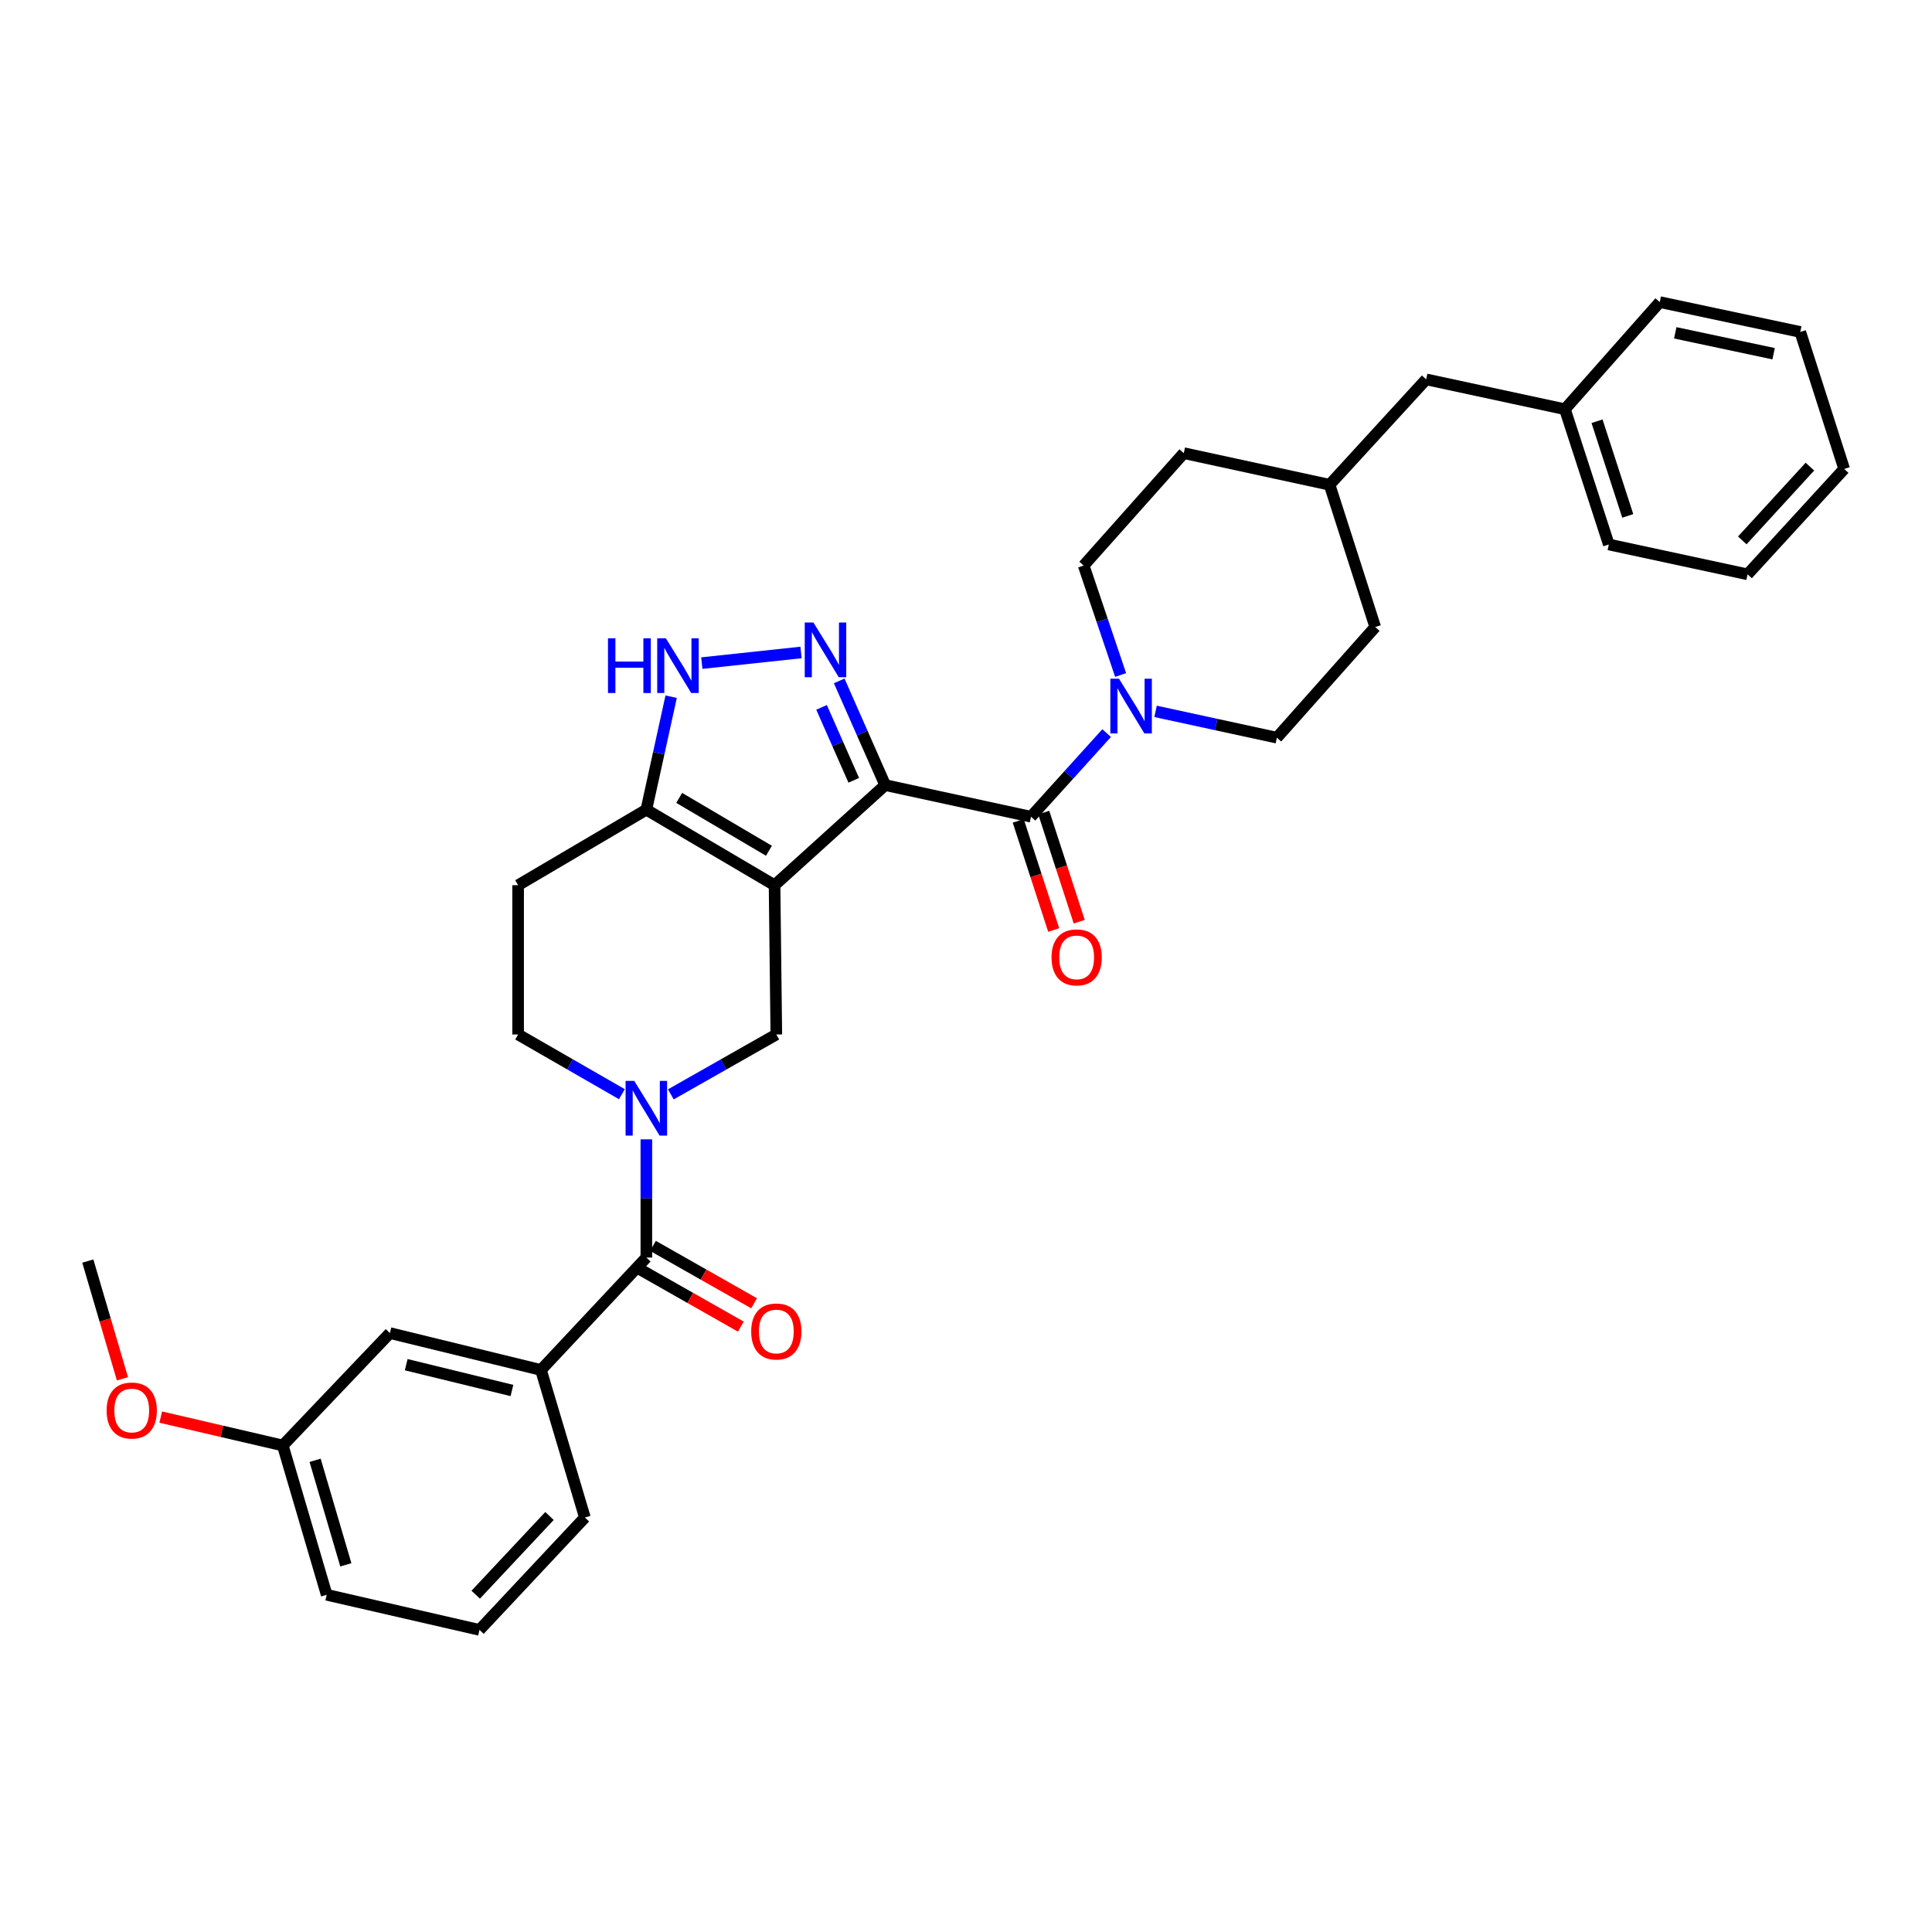 <?xml version='1.0' encoding='iso-8859-1'?>
<svg version='1.1' baseProfile='full'
              xmlns='http://www.w3.org/2000/svg'
                      xmlns:rdkit='http://www.rdkit.org/xml'
                      xmlns:xlink='http://www.w3.org/1999/xlink'
                  xml:space='preserve'
width='1000px' height='1000px' viewBox='0 0 1000 1000'>
<!-- END OF HEADER -->
<rect style='opacity:1.0;fill:#FFFFFF;stroke:none' width='1000' height='1000' x='0' y='0'> </rect>
<path class='bond-0' d='M 268.179,458.182 L 268.179,535.453' style='fill:none;fill-rule:evenodd;stroke:#000000;stroke-width:6px;stroke-linecap:butt;stroke-linejoin:miter;stroke-opacity:1' />
<path class='bond-1' d='M 268.179,458.182 L 334.548,419.095' style='fill:none;fill-rule:evenodd;stroke:#000000;stroke-width:6px;stroke-linecap:butt;stroke-linejoin:miter;stroke-opacity:1' />
<path class='bond-2' d='M 268.179,535.453 L 295.036,550.905' style='fill:none;fill-rule:evenodd;stroke:#000000;stroke-width:6px;stroke-linecap:butt;stroke-linejoin:miter;stroke-opacity:1' />
<path class='bond-2' d='M 295.036,550.905 L 321.894,566.357' style='fill:none;fill-rule:evenodd;stroke:#0000FF;stroke-width:6px;stroke-linecap:butt;stroke-linejoin:miter;stroke-opacity:1' />
<path class='bond-3' d='M 347.222,566.443 L 374.521,550.948' style='fill:none;fill-rule:evenodd;stroke:#0000FF;stroke-width:6px;stroke-linecap:butt;stroke-linejoin:miter;stroke-opacity:1' />
<path class='bond-3' d='M 374.521,550.948 L 401.82,535.453' style='fill:none;fill-rule:evenodd;stroke:#000000;stroke-width:6px;stroke-linecap:butt;stroke-linejoin:miter;stroke-opacity:1' />
<path class='bond-4' d='M 334.548,589.729 L 334.548,620.319' style='fill:none;fill-rule:evenodd;stroke:#0000FF;stroke-width:6px;stroke-linecap:butt;stroke-linejoin:miter;stroke-opacity:1' />
<path class='bond-4' d='M 334.548,620.319 L 334.548,650.908' style='fill:none;fill-rule:evenodd;stroke:#000000;stroke-width:6px;stroke-linecap:butt;stroke-linejoin:miter;stroke-opacity:1' />
<path class='bond-5' d='M 401.82,535.453 L 400.909,458.182' style='fill:none;fill-rule:evenodd;stroke:#000000;stroke-width:6px;stroke-linecap:butt;stroke-linejoin:miter;stroke-opacity:1' />
<path class='bond-6' d='M 334.548,419.095 L 400.909,458.182' style='fill:none;fill-rule:evenodd;stroke:#000000;stroke-width:6px;stroke-linecap:butt;stroke-linejoin:miter;stroke-opacity:1' />
<path class='bond-6' d='M 351.551,412.991 L 398.003,440.352' style='fill:none;fill-rule:evenodd;stroke:#000000;stroke-width:6px;stroke-linecap:butt;stroke-linejoin:miter;stroke-opacity:1' />
<path class='bond-7' d='M 334.548,419.095 L 340.967,389.855' style='fill:none;fill-rule:evenodd;stroke:#000000;stroke-width:6px;stroke-linecap:butt;stroke-linejoin:miter;stroke-opacity:1' />
<path class='bond-7' d='M 340.967,389.855 L 347.385,360.615' style='fill:none;fill-rule:evenodd;stroke:#0000FF;stroke-width:6px;stroke-linecap:butt;stroke-linejoin:miter;stroke-opacity:1' />
<path class='bond-8' d='M 400.909,458.182 L 458.182,406.364' style='fill:none;fill-rule:evenodd;stroke:#000000;stroke-width:6px;stroke-linecap:butt;stroke-linejoin:miter;stroke-opacity:1' />
<path class='bond-9' d='M 458.182,406.364 L 446.276,379.399' style='fill:none;fill-rule:evenodd;stroke:#000000;stroke-width:6px;stroke-linecap:butt;stroke-linejoin:miter;stroke-opacity:1' />
<path class='bond-9' d='M 446.276,379.399 L 434.37,352.434' style='fill:none;fill-rule:evenodd;stroke:#0000FF;stroke-width:6px;stroke-linecap:butt;stroke-linejoin:miter;stroke-opacity:1' />
<path class='bond-9' d='M 441.905,403.884 L 433.571,385.009' style='fill:none;fill-rule:evenodd;stroke:#000000;stroke-width:6px;stroke-linecap:butt;stroke-linejoin:miter;stroke-opacity:1' />
<path class='bond-9' d='M 433.571,385.009 L 425.237,366.133' style='fill:none;fill-rule:evenodd;stroke:#0000FF;stroke-width:6px;stroke-linecap:butt;stroke-linejoin:miter;stroke-opacity:1' />
<path class='bond-10' d='M 458.182,406.364 L 533.64,422.729' style='fill:none;fill-rule:evenodd;stroke:#000000;stroke-width:6px;stroke-linecap:butt;stroke-linejoin:miter;stroke-opacity:1' />
<path class='bond-11' d='M 414.613,337.718 L 363.254,343.224' style='fill:none;fill-rule:evenodd;stroke:#0000FF;stroke-width:6px;stroke-linecap:butt;stroke-linejoin:miter;stroke-opacity:1' />
<path class='bond-12' d='M 527.036,424.875 L 536.215,453.122' style='fill:none;fill-rule:evenodd;stroke:#000000;stroke-width:6px;stroke-linecap:butt;stroke-linejoin:miter;stroke-opacity:1' />
<path class='bond-12' d='M 536.215,453.122 L 545.394,481.37' style='fill:none;fill-rule:evenodd;stroke:#FF0000;stroke-width:6px;stroke-linecap:butt;stroke-linejoin:miter;stroke-opacity:1' />
<path class='bond-12' d='M 540.244,420.583 L 549.423,448.83' style='fill:none;fill-rule:evenodd;stroke:#000000;stroke-width:6px;stroke-linecap:butt;stroke-linejoin:miter;stroke-opacity:1' />
<path class='bond-12' d='M 549.423,448.83 L 558.602,477.078' style='fill:none;fill-rule:evenodd;stroke:#FF0000;stroke-width:6px;stroke-linecap:butt;stroke-linejoin:miter;stroke-opacity:1' />
<path class='bond-13' d='M 533.64,422.729 L 553.213,401.095' style='fill:none;fill-rule:evenodd;stroke:#000000;stroke-width:6px;stroke-linecap:butt;stroke-linejoin:miter;stroke-opacity:1' />
<path class='bond-13' d='M 553.213,401.095 L 572.786,379.461' style='fill:none;fill-rule:evenodd;stroke:#0000FF;stroke-width:6px;stroke-linecap:butt;stroke-linejoin:miter;stroke-opacity:1' />
<path class='bond-14' d='M 598.127,368.205 L 629.517,375.013' style='fill:none;fill-rule:evenodd;stroke:#0000FF;stroke-width:6px;stroke-linecap:butt;stroke-linejoin:miter;stroke-opacity:1' />
<path class='bond-14' d='M 629.517,375.013 L 660.908,381.821' style='fill:none;fill-rule:evenodd;stroke:#000000;stroke-width:6px;stroke-linecap:butt;stroke-linejoin:miter;stroke-opacity:1' />
<path class='bond-15' d='M 580.029,349.377 L 570.468,321.054' style='fill:none;fill-rule:evenodd;stroke:#0000FF;stroke-width:6px;stroke-linecap:butt;stroke-linejoin:miter;stroke-opacity:1' />
<path class='bond-15' d='M 570.468,321.054 L 560.906,292.73' style='fill:none;fill-rule:evenodd;stroke:#000000;stroke-width:6px;stroke-linecap:butt;stroke-linejoin:miter;stroke-opacity:1' />
<path class='bond-16' d='M 279.999,709.091 L 201.818,690.003' style='fill:none;fill-rule:evenodd;stroke:#000000;stroke-width:6px;stroke-linecap:butt;stroke-linejoin:miter;stroke-opacity:1' />
<path class='bond-16' d='M 264.978,719.719 L 210.251,706.358' style='fill:none;fill-rule:evenodd;stroke:#000000;stroke-width:6px;stroke-linecap:butt;stroke-linejoin:miter;stroke-opacity:1' />
<path class='bond-17' d='M 279.999,709.091 L 302.729,785.452' style='fill:none;fill-rule:evenodd;stroke:#000000;stroke-width:6px;stroke-linecap:butt;stroke-linejoin:miter;stroke-opacity:1' />
<path class='bond-18' d='M 279.999,709.091 L 334.548,650.908' style='fill:none;fill-rule:evenodd;stroke:#000000;stroke-width:6px;stroke-linecap:butt;stroke-linejoin:miter;stroke-opacity:1' />
<path class='bond-19' d='M 331.12,656.947 L 357.289,671.801' style='fill:none;fill-rule:evenodd;stroke:#000000;stroke-width:6px;stroke-linecap:butt;stroke-linejoin:miter;stroke-opacity:1' />
<path class='bond-19' d='M 357.289,671.801 L 383.458,686.655' style='fill:none;fill-rule:evenodd;stroke:#FF0000;stroke-width:6px;stroke-linecap:butt;stroke-linejoin:miter;stroke-opacity:1' />
<path class='bond-19' d='M 337.976,644.869 L 364.145,659.723' style='fill:none;fill-rule:evenodd;stroke:#000000;stroke-width:6px;stroke-linecap:butt;stroke-linejoin:miter;stroke-opacity:1' />
<path class='bond-19' d='M 364.145,659.723 L 390.314,674.577' style='fill:none;fill-rule:evenodd;stroke:#FF0000;stroke-width:6px;stroke-linecap:butt;stroke-linejoin:miter;stroke-opacity:1' />
<path class='bond-20' d='M 201.818,690.003 L 146.366,748.178' style='fill:none;fill-rule:evenodd;stroke:#000000;stroke-width:6px;stroke-linecap:butt;stroke-linejoin:miter;stroke-opacity:1' />
<path class='bond-21' d='M 146.366,748.178 L 114.779,740.834' style='fill:none;fill-rule:evenodd;stroke:#000000;stroke-width:6px;stroke-linecap:butt;stroke-linejoin:miter;stroke-opacity:1' />
<path class='bond-21' d='M 114.779,740.834 L 83.191,733.489' style='fill:none;fill-rule:evenodd;stroke:#FF0000;stroke-width:6px;stroke-linecap:butt;stroke-linejoin:miter;stroke-opacity:1' />
<path class='bond-22' d='M 146.366,748.178 L 169.088,825.457' style='fill:none;fill-rule:evenodd;stroke:#000000;stroke-width:6px;stroke-linecap:butt;stroke-linejoin:miter;stroke-opacity:1' />
<path class='bond-22' d='M 163.098,755.852 L 179.004,809.947' style='fill:none;fill-rule:evenodd;stroke:#000000;stroke-width:6px;stroke-linecap:butt;stroke-linejoin:miter;stroke-opacity:1' />
<path class='bond-23' d='M 660.908,381.821 L 711.815,324.549' style='fill:none;fill-rule:evenodd;stroke:#000000;stroke-width:6px;stroke-linecap:butt;stroke-linejoin:miter;stroke-opacity:1' />
<path class='bond-24' d='M 711.815,324.549 L 688.182,250.912' style='fill:none;fill-rule:evenodd;stroke:#000000;stroke-width:6px;stroke-linecap:butt;stroke-linejoin:miter;stroke-opacity:1' />
<path class='bond-25' d='M 688.182,250.912 L 612.724,234.547' style='fill:none;fill-rule:evenodd;stroke:#000000;stroke-width:6px;stroke-linecap:butt;stroke-linejoin:miter;stroke-opacity:1' />
<path class='bond-26' d='M 688.182,250.912 L 738.179,196.363' style='fill:none;fill-rule:evenodd;stroke:#000000;stroke-width:6px;stroke-linecap:butt;stroke-linejoin:miter;stroke-opacity:1' />
<path class='bond-27' d='M 612.724,234.547 L 560.906,292.73' style='fill:none;fill-rule:evenodd;stroke:#000000;stroke-width:6px;stroke-linecap:butt;stroke-linejoin:miter;stroke-opacity:1' />
<path class='bond-28' d='M 738.179,196.363 L 810.003,211.817' style='fill:none;fill-rule:evenodd;stroke:#000000;stroke-width:6px;stroke-linecap:butt;stroke-linejoin:miter;stroke-opacity:1' />
<path class='bond-29' d='M 810.003,211.817 L 832.725,281.82' style='fill:none;fill-rule:evenodd;stroke:#000000;stroke-width:6px;stroke-linecap:butt;stroke-linejoin:miter;stroke-opacity:1' />
<path class='bond-29' d='M 826.62,218.03 L 842.526,267.032' style='fill:none;fill-rule:evenodd;stroke:#000000;stroke-width:6px;stroke-linecap:butt;stroke-linejoin:miter;stroke-opacity:1' />
<path class='bond-30' d='M 810.003,211.817 L 859.089,156.365' style='fill:none;fill-rule:evenodd;stroke:#000000;stroke-width:6px;stroke-linecap:butt;stroke-linejoin:miter;stroke-opacity:1' />
<path class='bond-31' d='M 832.725,281.82 L 904.541,297.274' style='fill:none;fill-rule:evenodd;stroke:#000000;stroke-width:6px;stroke-linecap:butt;stroke-linejoin:miter;stroke-opacity:1' />
<path class='bond-32' d='M 904.541,297.274 L 954.545,242.725' style='fill:none;fill-rule:evenodd;stroke:#000000;stroke-width:6px;stroke-linecap:butt;stroke-linejoin:miter;stroke-opacity:1' />
<path class='bond-32' d='M 901.804,279.707 L 936.807,241.523' style='fill:none;fill-rule:evenodd;stroke:#000000;stroke-width:6px;stroke-linecap:butt;stroke-linejoin:miter;stroke-opacity:1' />
<path class='bond-33' d='M 954.545,242.725 L 931.815,171.82' style='fill:none;fill-rule:evenodd;stroke:#000000;stroke-width:6px;stroke-linecap:butt;stroke-linejoin:miter;stroke-opacity:1' />
<path class='bond-34' d='M 931.815,171.82 L 859.089,156.365' style='fill:none;fill-rule:evenodd;stroke:#000000;stroke-width:6px;stroke-linecap:butt;stroke-linejoin:miter;stroke-opacity:1' />
<path class='bond-34' d='M 918.02,183.086 L 867.111,172.268' style='fill:none;fill-rule:evenodd;stroke:#000000;stroke-width:6px;stroke-linecap:butt;stroke-linejoin:miter;stroke-opacity:1' />
<path class='bond-35' d='M 63.38,713.667 L 54.417,683.198' style='fill:none;fill-rule:evenodd;stroke:#FF0000;stroke-width:6px;stroke-linecap:butt;stroke-linejoin:miter;stroke-opacity:1' />
<path class='bond-35' d='M 54.417,683.198 L 45.455,652.729' style='fill:none;fill-rule:evenodd;stroke:#000000;stroke-width:6px;stroke-linecap:butt;stroke-linejoin:miter;stroke-opacity:1' />
<path class='bond-36' d='M 302.729,785.452 L 248.18,843.635' style='fill:none;fill-rule:evenodd;stroke:#000000;stroke-width:6px;stroke-linecap:butt;stroke-linejoin:miter;stroke-opacity:1' />
<path class='bond-36' d='M 284.415,784.68 L 246.231,825.408' style='fill:none;fill-rule:evenodd;stroke:#000000;stroke-width:6px;stroke-linecap:butt;stroke-linejoin:miter;stroke-opacity:1' />
<path class='bond-37' d='M 248.18,843.635 L 169.088,825.457' style='fill:none;fill-rule:evenodd;stroke:#000000;stroke-width:6px;stroke-linecap:butt;stroke-linejoin:miter;stroke-opacity:1' />
<path  class='atom-2' d='M 328.288 559.477
L 337.568 574.477
Q 338.488 575.957, 339.968 578.637
Q 341.448 581.317, 341.528 581.477
L 341.528 559.477
L 345.288 559.477
L 345.288 587.797
L 341.408 587.797
L 331.448 571.397
Q 330.288 569.477, 329.048 567.277
Q 327.848 565.077, 327.488 564.397
L 327.488 587.797
L 323.808 587.797
L 323.808 559.477
L 328.288 559.477
' fill='#0000FF'/>
<path  class='atom-7' d='M 421.013 322.201
L 430.293 337.201
Q 431.213 338.681, 432.693 341.361
Q 434.173 344.041, 434.253 344.201
L 434.253 322.201
L 438.013 322.201
L 438.013 350.521
L 434.133 350.521
L 424.173 334.121
Q 423.013 332.201, 421.773 330.001
Q 420.573 327.801, 420.213 327.121
L 420.213 350.521
L 416.533 350.521
L 416.533 322.201
L 421.013 322.201
' fill='#0000FF'/>
<path  class='atom-8' d='M 314.693 330.387
L 318.533 330.387
L 318.533 342.427
L 333.013 342.427
L 333.013 330.387
L 336.853 330.387
L 336.853 358.707
L 333.013 358.707
L 333.013 345.627
L 318.533 345.627
L 318.533 358.707
L 314.693 358.707
L 314.693 330.387
' fill='#0000FF'/>
<path  class='atom-8' d='M 344.653 330.387
L 353.933 345.387
Q 354.853 346.867, 356.333 349.547
Q 357.813 352.227, 357.893 352.387
L 357.893 330.387
L 361.653 330.387
L 361.653 358.707
L 357.773 358.707
L 347.813 342.307
Q 346.653 340.387, 345.413 338.187
Q 344.213 335.987, 343.853 335.307
L 343.853 358.707
L 340.173 358.707
L 340.173 330.387
L 344.653 330.387
' fill='#0000FF'/>
<path  class='atom-10' d='M 544.272 495.536
Q 544.272 488.736, 547.632 484.936
Q 550.992 481.136, 557.272 481.136
Q 563.552 481.136, 566.912 484.936
Q 570.272 488.736, 570.272 495.536
Q 570.272 502.416, 566.872 506.336
Q 563.472 510.216, 557.272 510.216
Q 551.032 510.216, 547.632 506.336
Q 544.272 502.456, 544.272 495.536
M 557.272 507.016
Q 561.592 507.016, 563.912 504.136
Q 566.272 501.216, 566.272 495.536
Q 566.272 489.976, 563.912 487.176
Q 561.592 484.336, 557.272 484.336
Q 552.952 484.336, 550.592 487.136
Q 548.272 489.936, 548.272 495.536
Q 548.272 501.256, 550.592 504.136
Q 552.952 507.016, 557.272 507.016
' fill='#FF0000'/>
<path  class='atom-11' d='M 579.197 351.296
L 588.477 366.296
Q 589.397 367.776, 590.877 370.456
Q 592.357 373.136, 592.437 373.296
L 592.437 351.296
L 596.197 351.296
L 596.197 379.616
L 592.317 379.616
L 582.357 363.216
Q 581.197 361.296, 579.957 359.096
Q 578.757 356.896, 578.397 356.216
L 578.397 379.616
L 574.717 379.616
L 574.717 351.296
L 579.197 351.296
' fill='#0000FF'/>
<path  class='atom-14' d='M 388.82 689.172
Q 388.82 682.372, 392.18 678.572
Q 395.54 674.772, 401.82 674.772
Q 408.1 674.772, 411.46 678.572
Q 414.82 682.372, 414.82 689.172
Q 414.82 696.052, 411.42 699.972
Q 408.02 703.852, 401.82 703.852
Q 395.58 703.852, 392.18 699.972
Q 388.82 696.092, 388.82 689.172
M 401.82 700.652
Q 406.14 700.652, 408.46 697.772
Q 410.82 694.852, 410.82 689.172
Q 410.82 683.612, 408.46 680.812
Q 406.14 677.972, 401.82 677.972
Q 397.5 677.972, 395.14 680.772
Q 392.82 683.572, 392.82 689.172
Q 392.82 694.892, 395.14 697.772
Q 397.5 700.652, 401.82 700.652
' fill='#FF0000'/>
<path  class='atom-29' d='M 55.184 730.08
Q 55.184 723.28, 58.544 719.48
Q 61.904 715.68, 68.184 715.68
Q 74.465 715.68, 77.825 719.48
Q 81.184 723.28, 81.184 730.08
Q 81.184 736.96, 77.784 740.88
Q 74.385 744.76, 68.184 744.76
Q 61.944 744.76, 58.544 740.88
Q 55.184 737, 55.184 730.08
M 68.184 741.56
Q 72.504 741.56, 74.825 738.68
Q 77.184 735.76, 77.184 730.08
Q 77.184 724.52, 74.825 721.72
Q 72.504 718.88, 68.184 718.88
Q 63.864 718.88, 61.505 721.68
Q 59.184 724.48, 59.184 730.08
Q 59.184 735.8, 61.505 738.68
Q 63.864 741.56, 68.184 741.56
' fill='#FF0000'/>
</svg>
